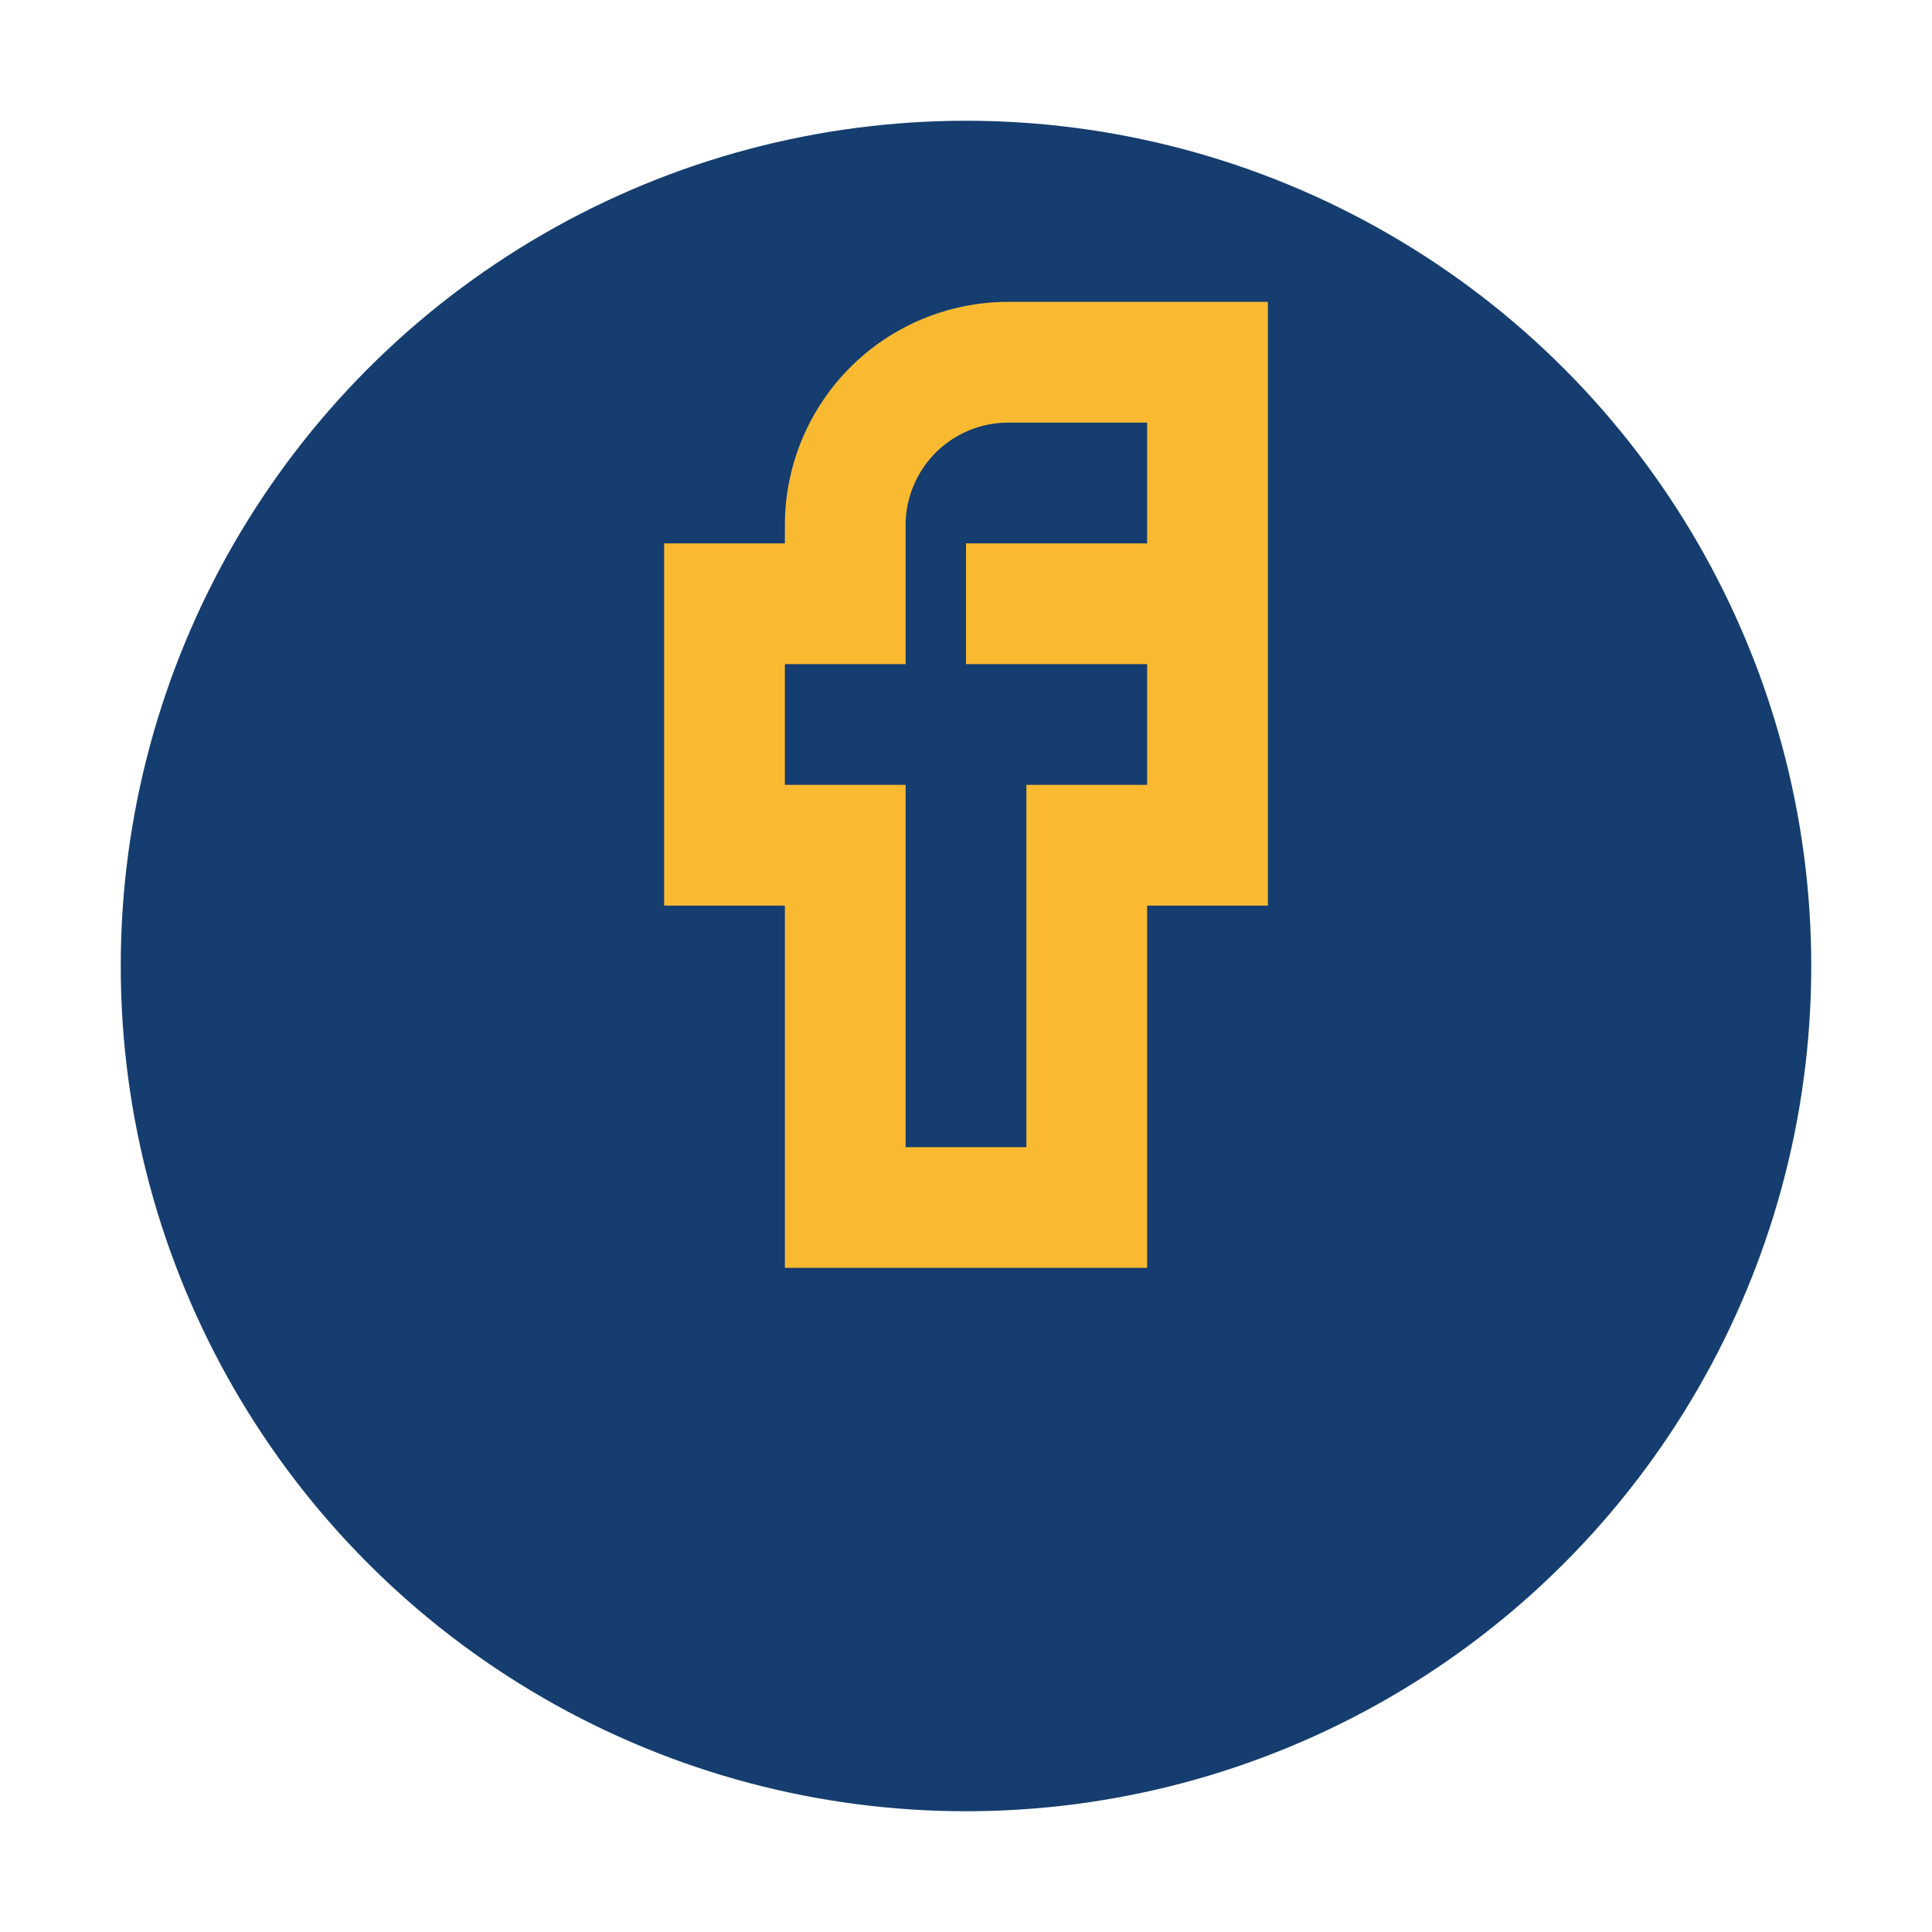 <?xml version="1.0" encoding="UTF-8"?>
<svg xmlns="http://www.w3.org/2000/svg" width="32" height="32" viewBox="0 0 32 32"><circle cx="16" cy="16" r="14" fill="#153D6F"/><path d="M18 10h2v4h-2v6h-4v-6h-2v-4h2V8.7A2.7 2.7 0 0 1 16.7 6h3.3v4h-4" fill="none" stroke="#F9BA32" stroke-width="2"/></svg>